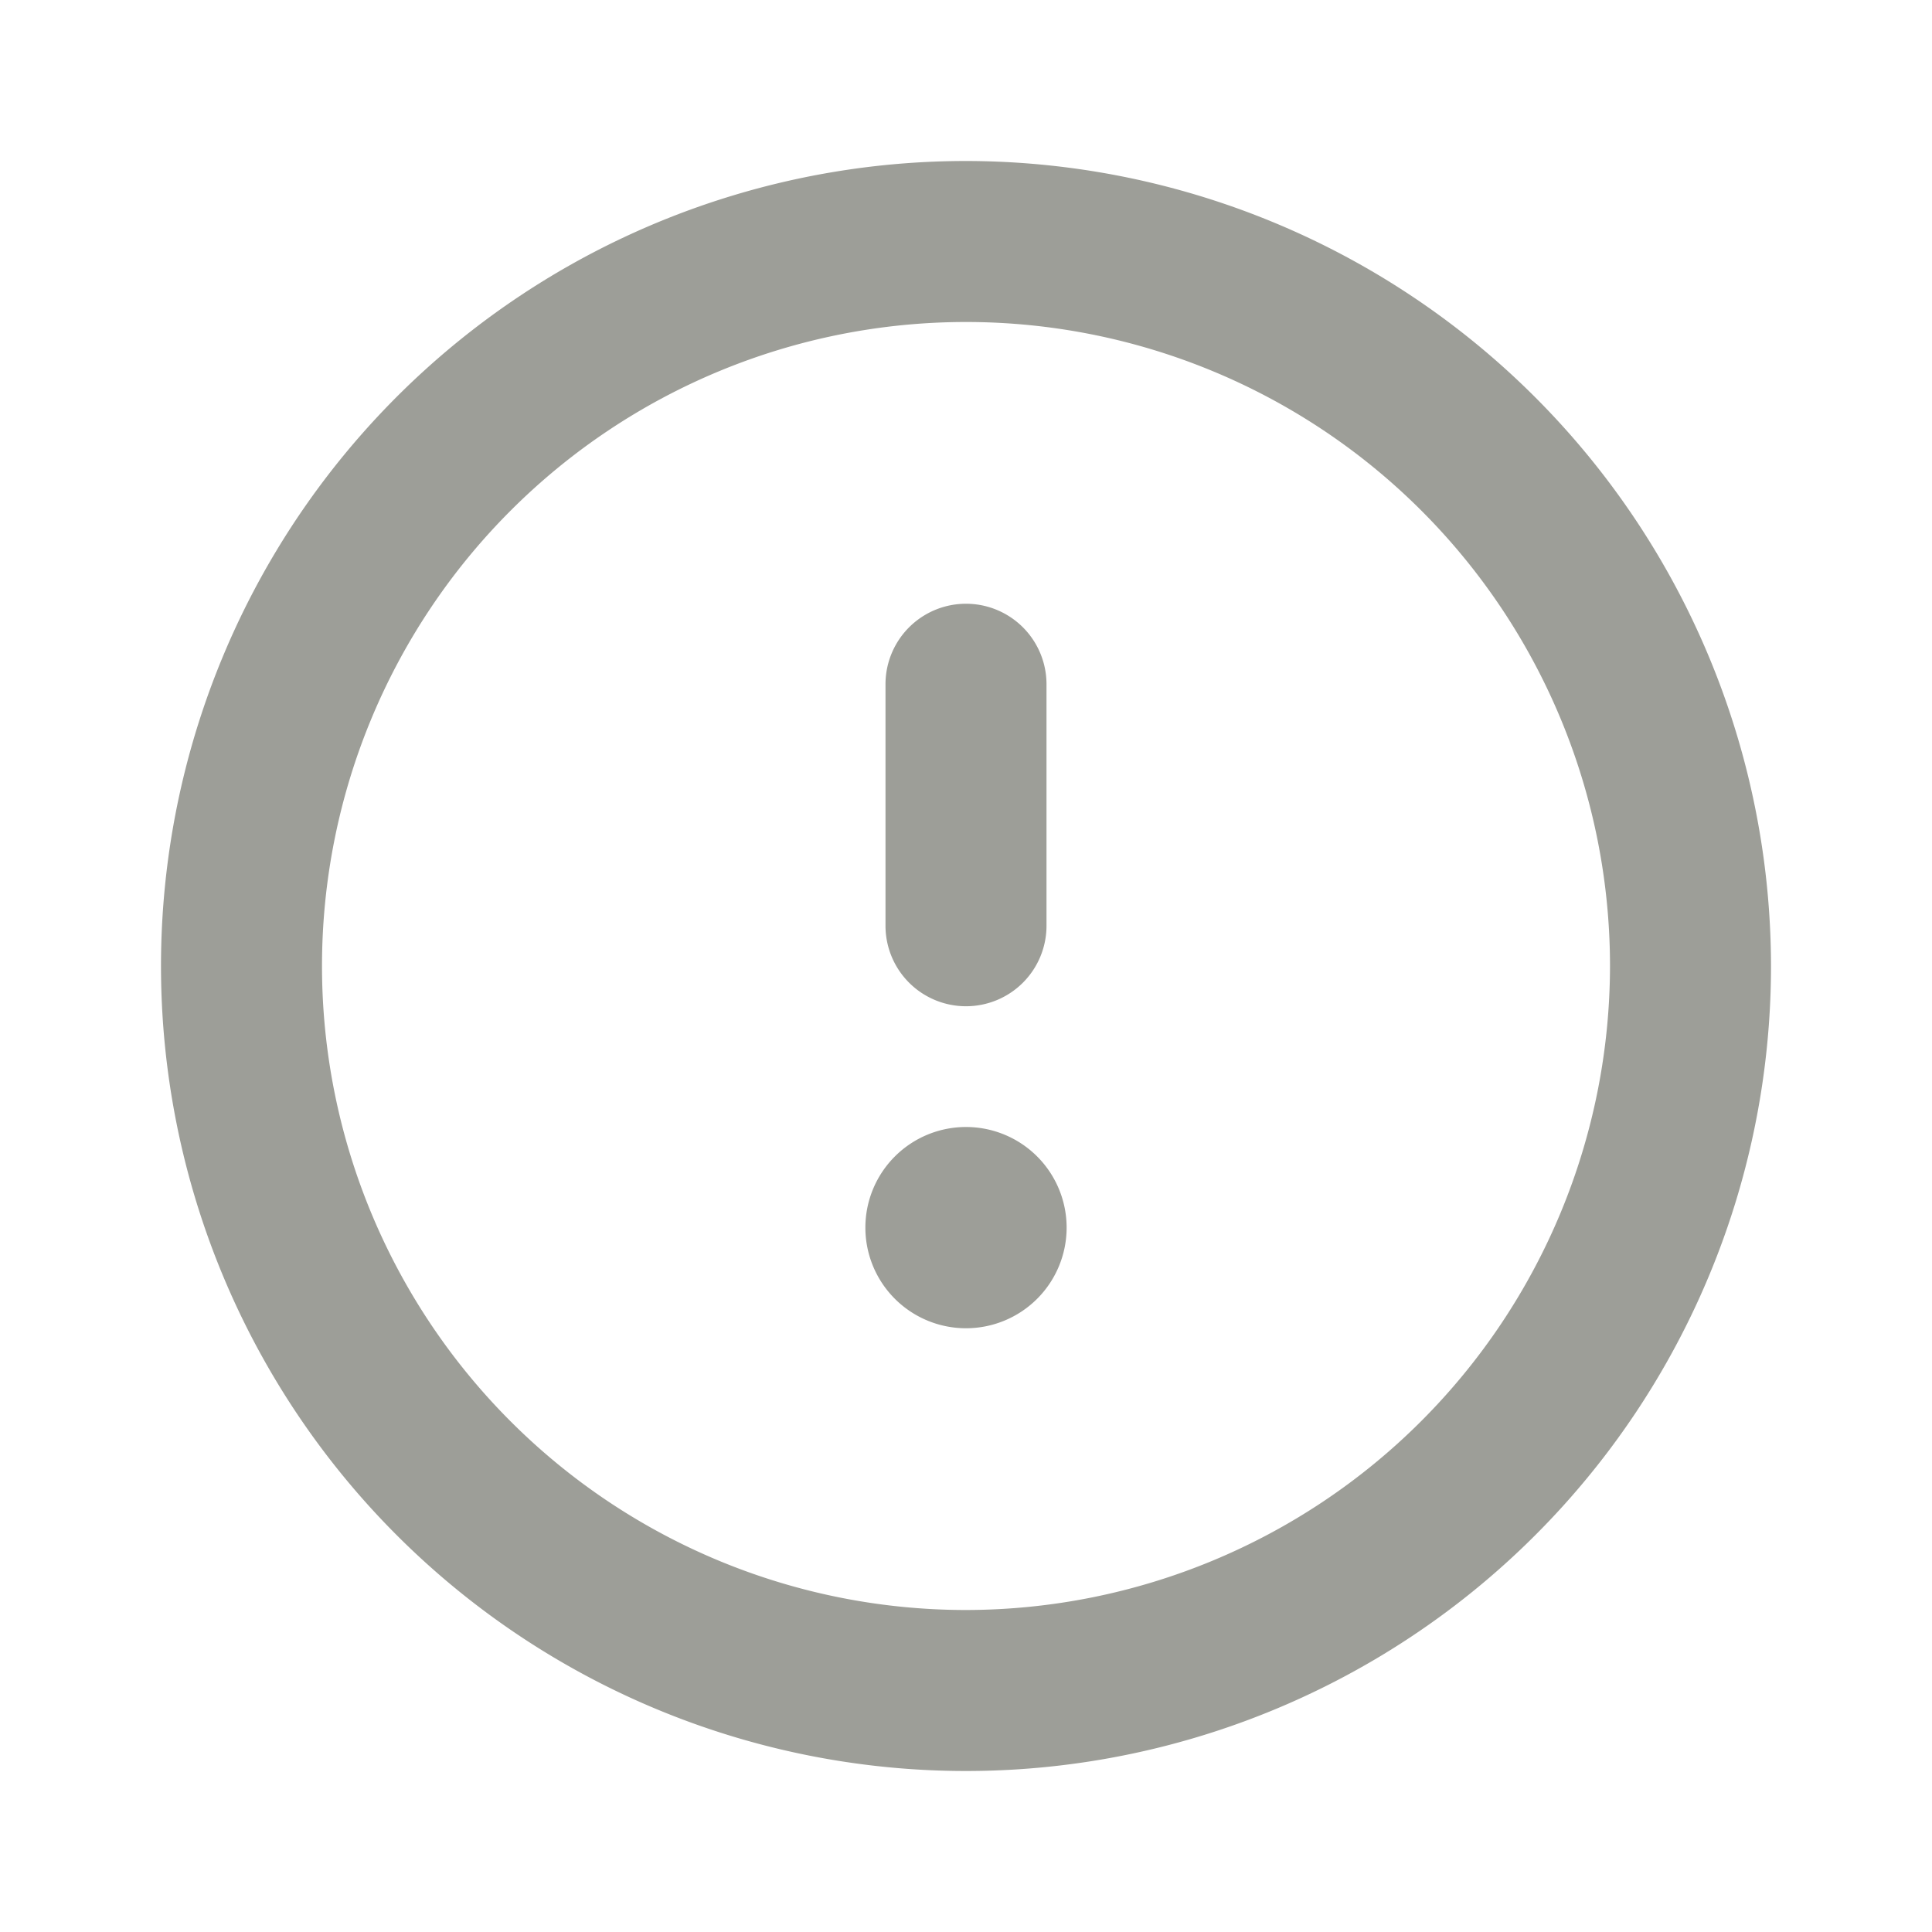 <svg xmlns="http://www.w3.org/2000/svg" viewBox="0 0 24 24" id="exclamation-circle"><path fill="#9D9E98" d="M12,14a1.25,1.25,0,1,0,1.25,1.25A1.25,1.25,0,0,0,12,14Zm0-1.5a1,1,0,0,0,1-1v-3a1,1,0,0,0-2,0v3A1,1,0,0,0,12,12.5ZM12,2A10,10,0,1,0,22,12,10.011,10.011,0,0,0,12,2Zm0,18a8,8,0,1,1,8-8A8.009,8.009,0,0,1,12,20Z"></path></svg>